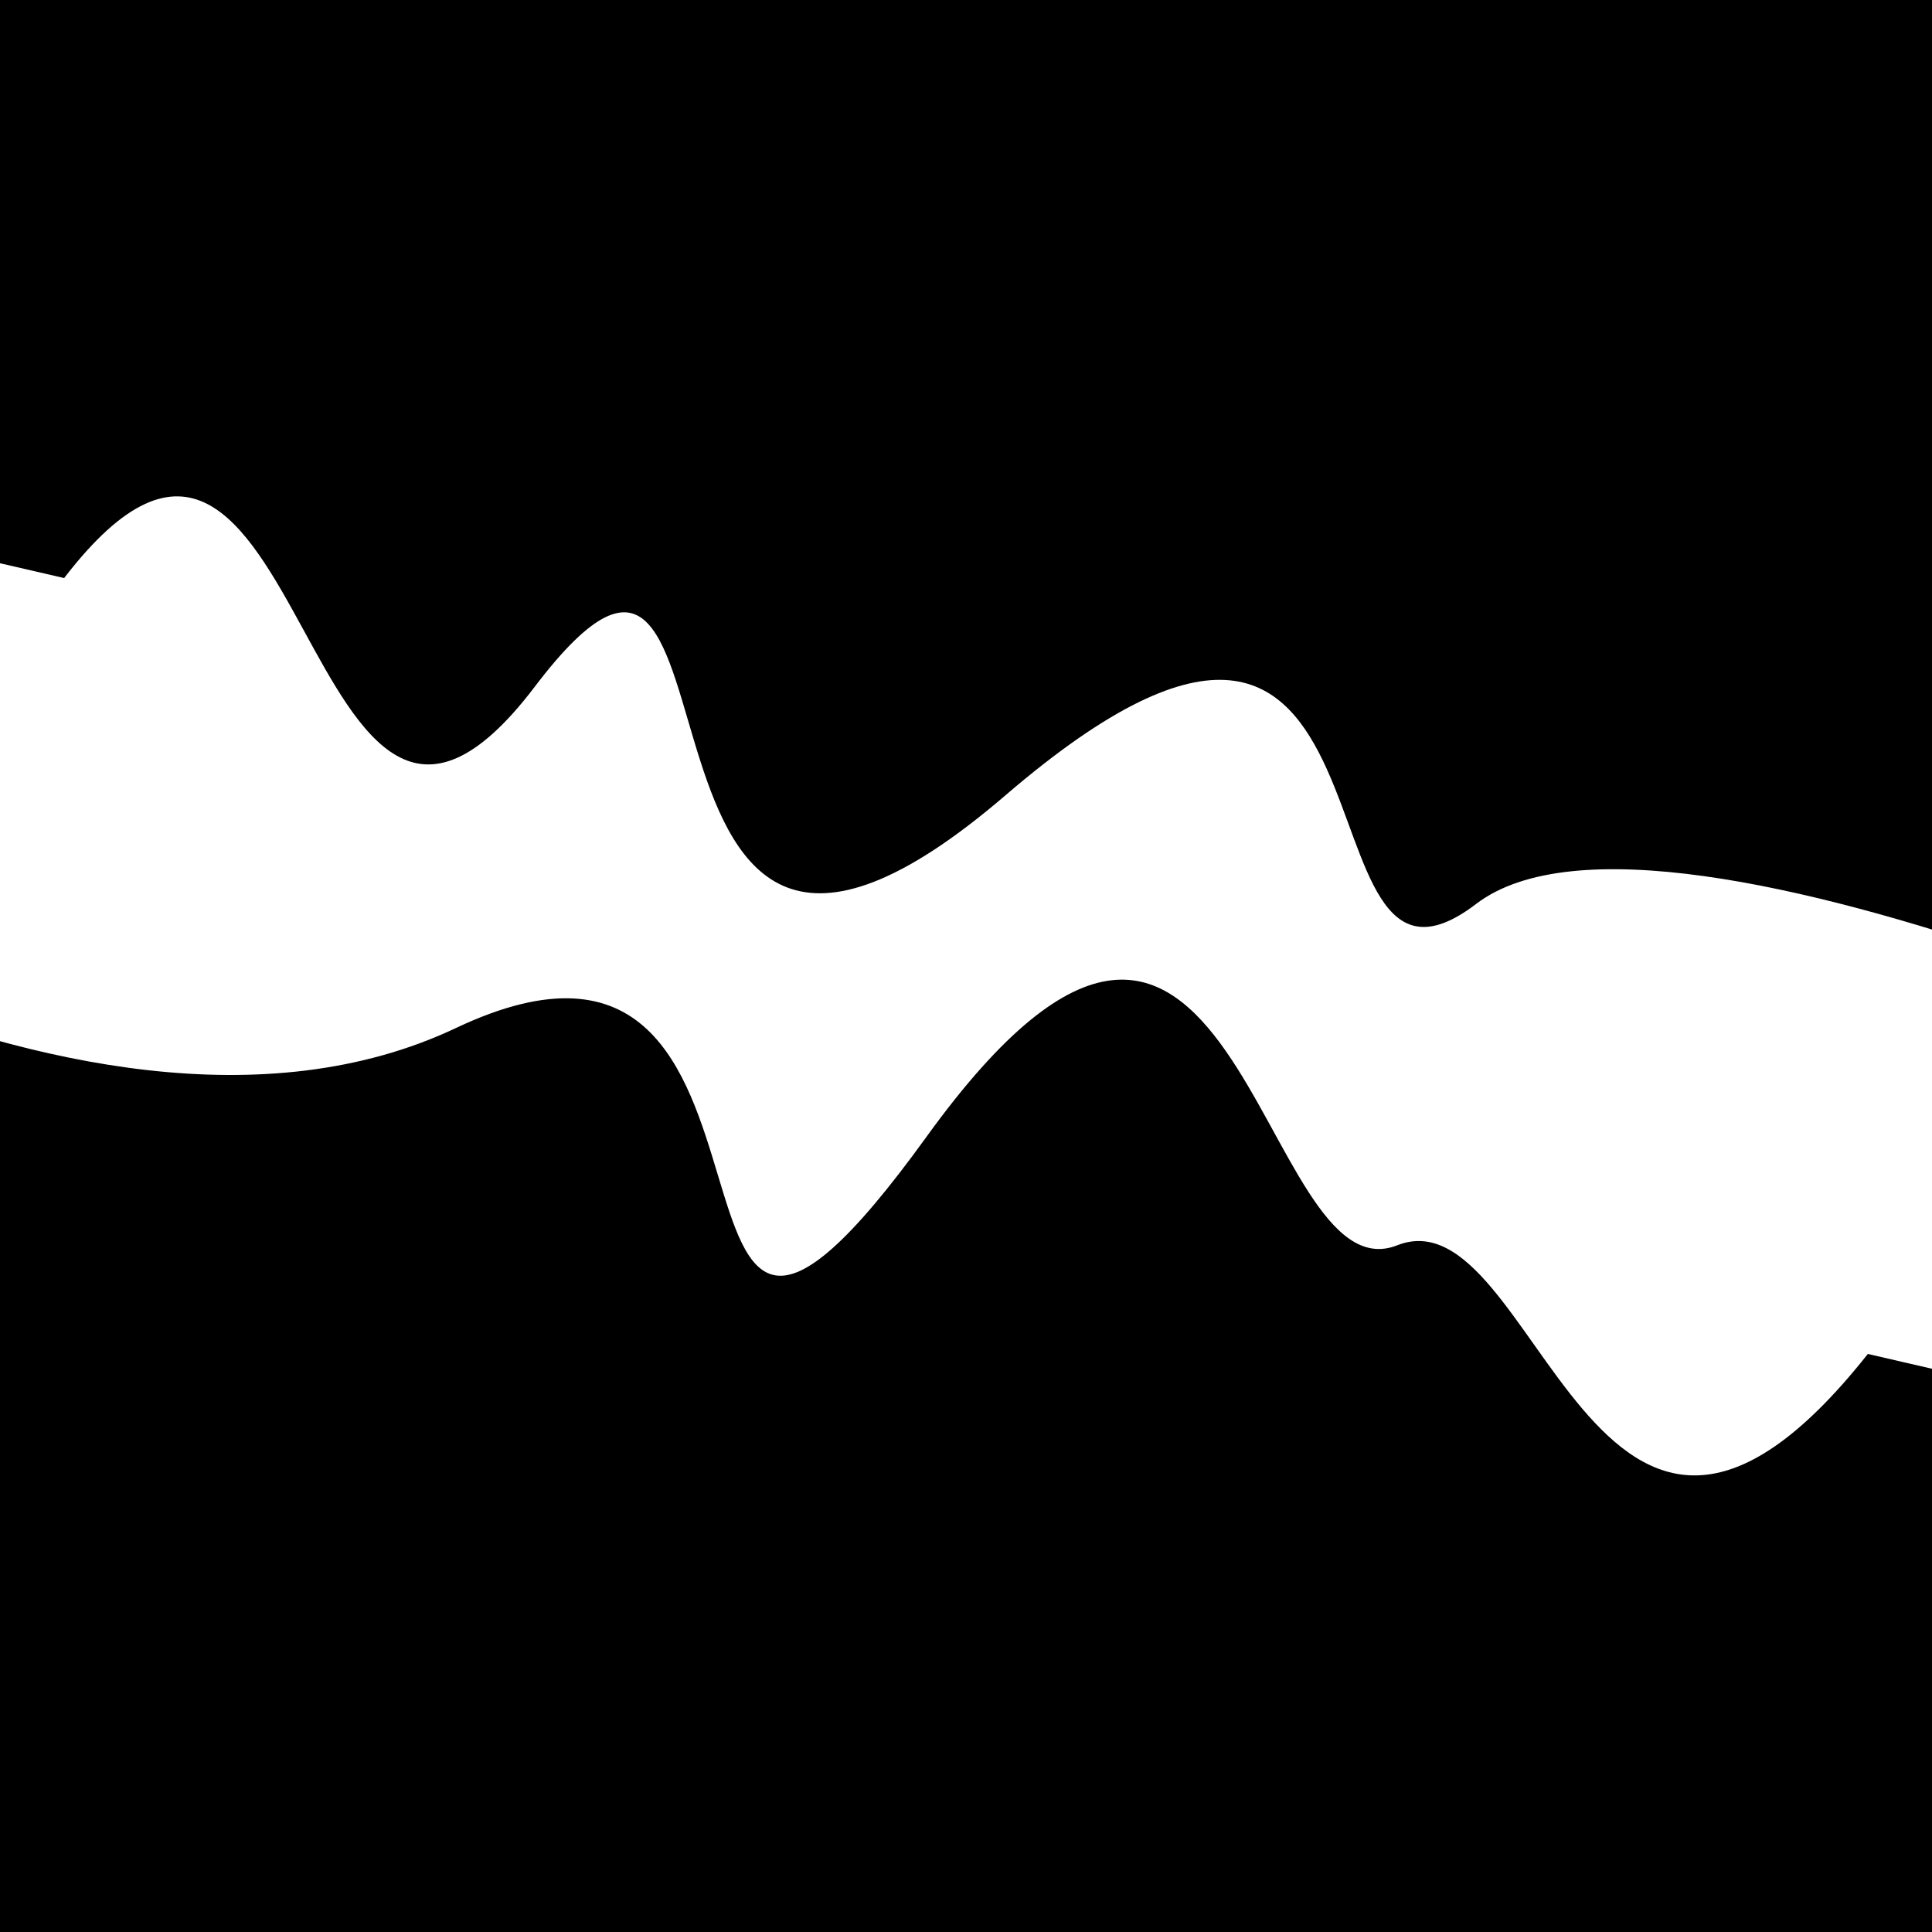 <svg viewBox="0 0 1000 1000" height="1000" width="1000" xmlns="http://www.w3.org/2000/svg">
<rect x="0" y="0" width="1000" height="1000" fill="#ffffff"></rect>
<g transform="rotate(13 500.0 500.0)">
<path d="M -250.0 590.65 S
  78.58  726.11
 250.00  590.65
 393.55  843.31
 500.00  590.65
 685.68  634.97
 750.00  590.65
 902.04  797.32
1000.00  590.65 h 110 V 2000 H -250.0 Z" fill="hsl(61.0, 20%, 25.296%)"></path>
</g>
<g transform="rotate(193 500.0 500.0)">
<path d="M -250.0 590.65 S
 170.31  686.90
 250.00  590.65
 329.62  822.16
 500.00  590.65
 667.54  774.14
 750.00  590.65
 913.75  779.69
1000.00  590.65 h 110 V 2000 H -250.0 Z" fill="hsl(121.0, 20%, 40.296%)"></path>
</g>
</svg>